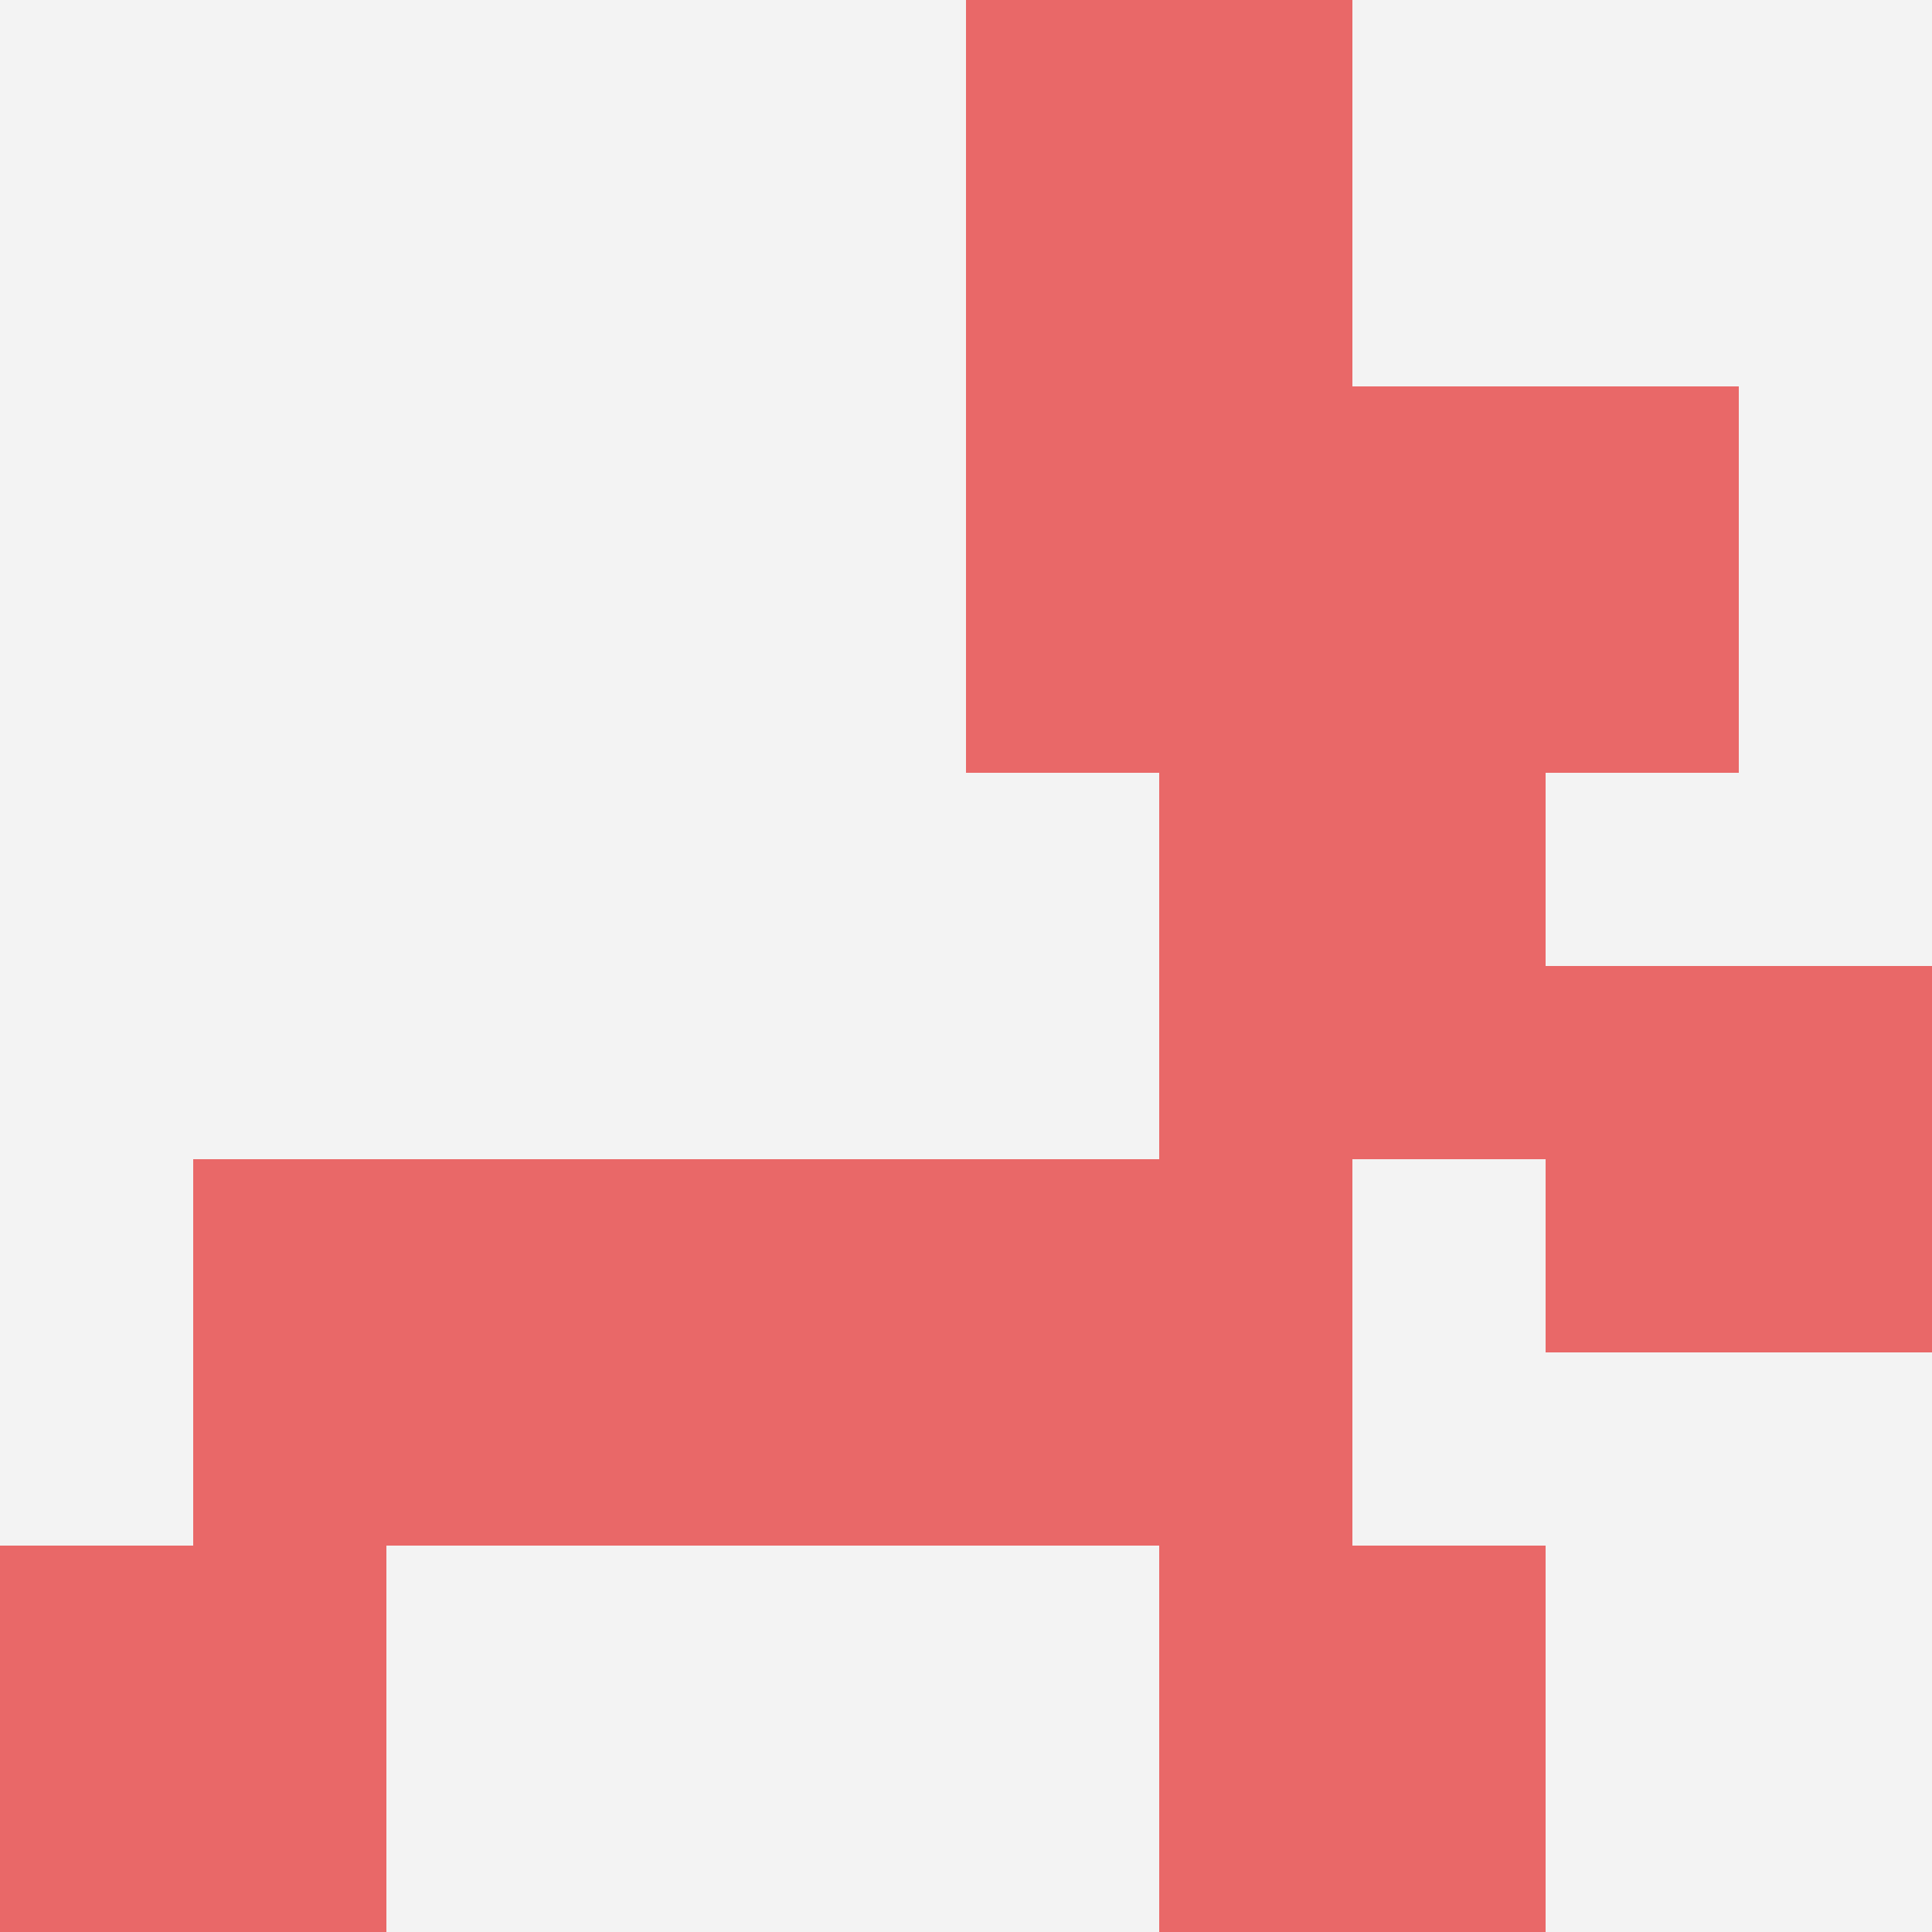 <svg id="ten-svg" xmlns="http://www.w3.org/2000/svg" preserveAspectRatio="xMinYMin meet" viewBox="0 0 10 10"> <rect x="0" y="0" width="10" height="10" fill="#F3F3F3"/><rect class="t" x="6" y="4"/><rect class="t" x="1" y="6"/><rect class="t" x="3" y="6"/><rect class="t" x="5" y="2"/><rect class="t" x="5" y="6"/><rect class="t" x="0" y="8"/><rect class="t" x="8" y="5"/><rect class="t" x="7" y="2"/><rect class="t" x="6" y="8"/><rect class="t" x="5" y="0"/><style>.t{width:2px;height:2px;fill:#E96868} #ten-svg{shape-rendering:crispedges;}</style></svg>